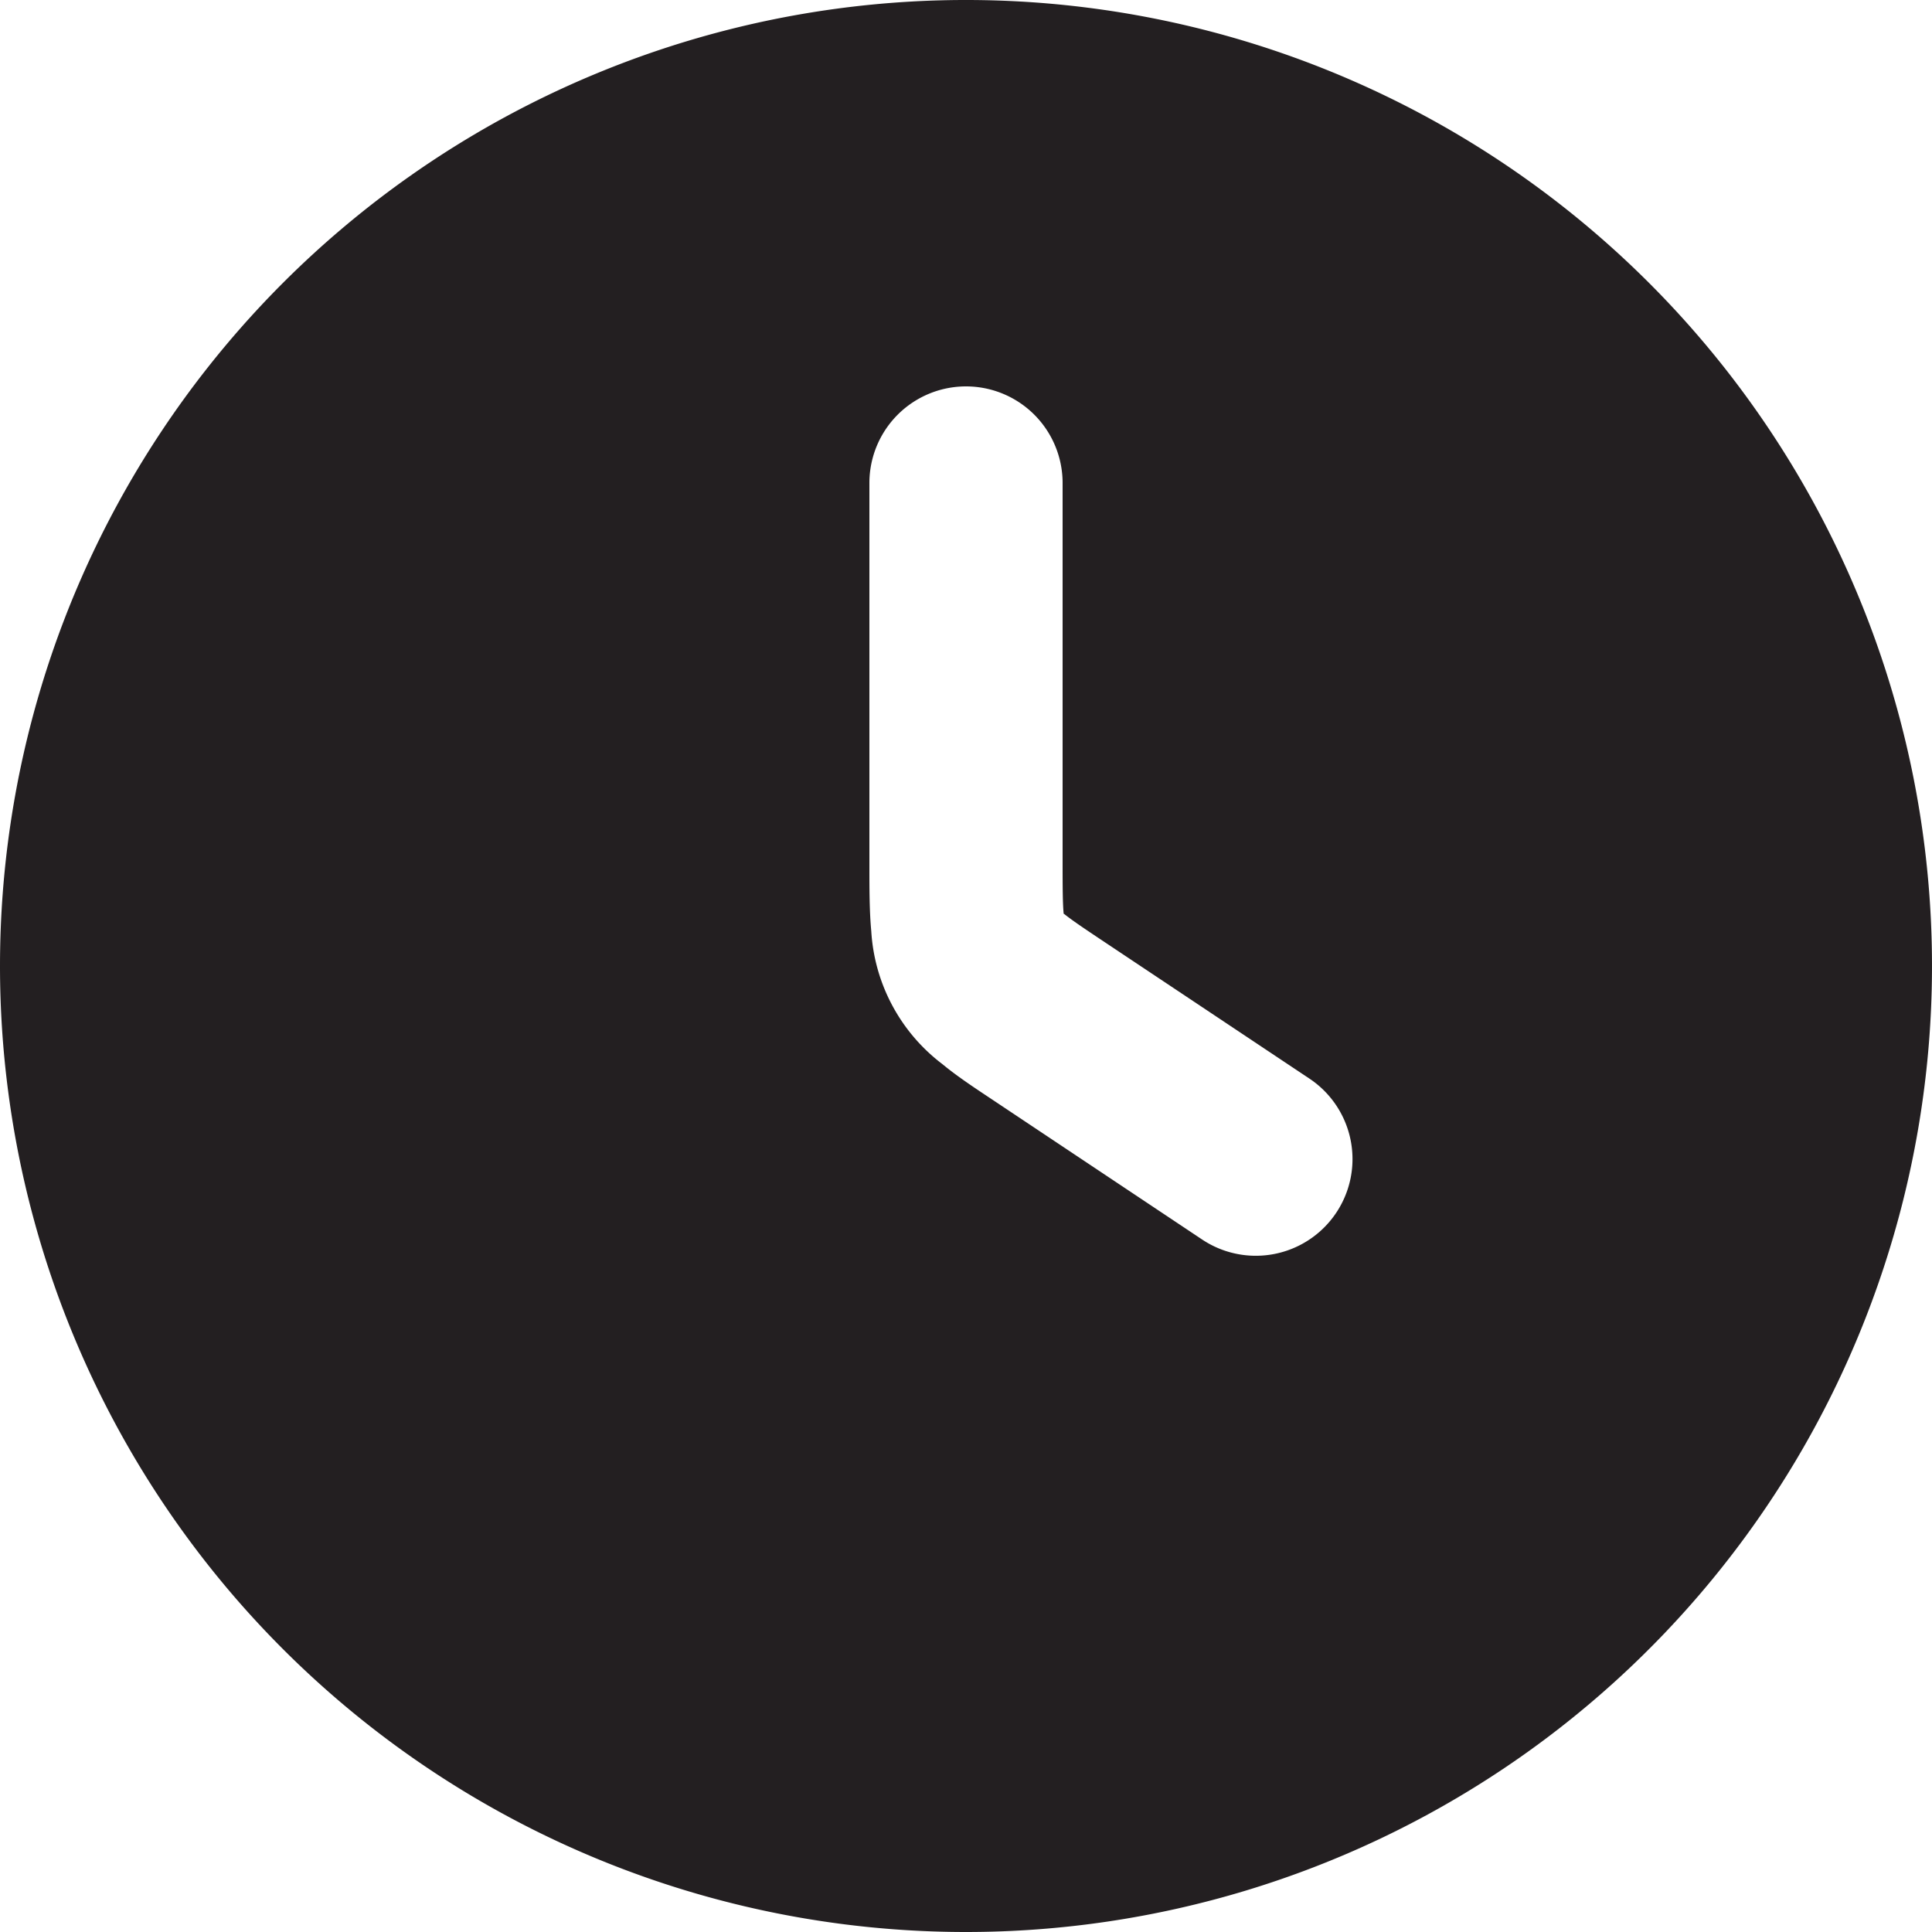 <svg id="time" xmlns="http://www.w3.org/2000/svg" width="30" height="30" viewBox="0 0 30 30">
  <path id="Pfad_588" data-name="Pfad 588" d="M2,17A15,15,0,1,1,17,32,15,15,0,0,1,2,17ZM18.5,9.5a1.5,1.5,0,0,0-3,0v5.944c0,.35,0,.707.029,1.015a2.8,2.8,0,0,0,1.105,2.065c.241.2.538.393.829.587l3.205,2.137a1.5,1.5,0,1,0,1.664-2.5l-3.164-2.109c-.35-.233-.527-.353-.646-.449l-.006,0v-.008c-.014-.152-.016-.366-.016-.786Z" transform="translate(-2 -2)" fill="#231f21" fill-rule="evenodd"/>
</svg>

